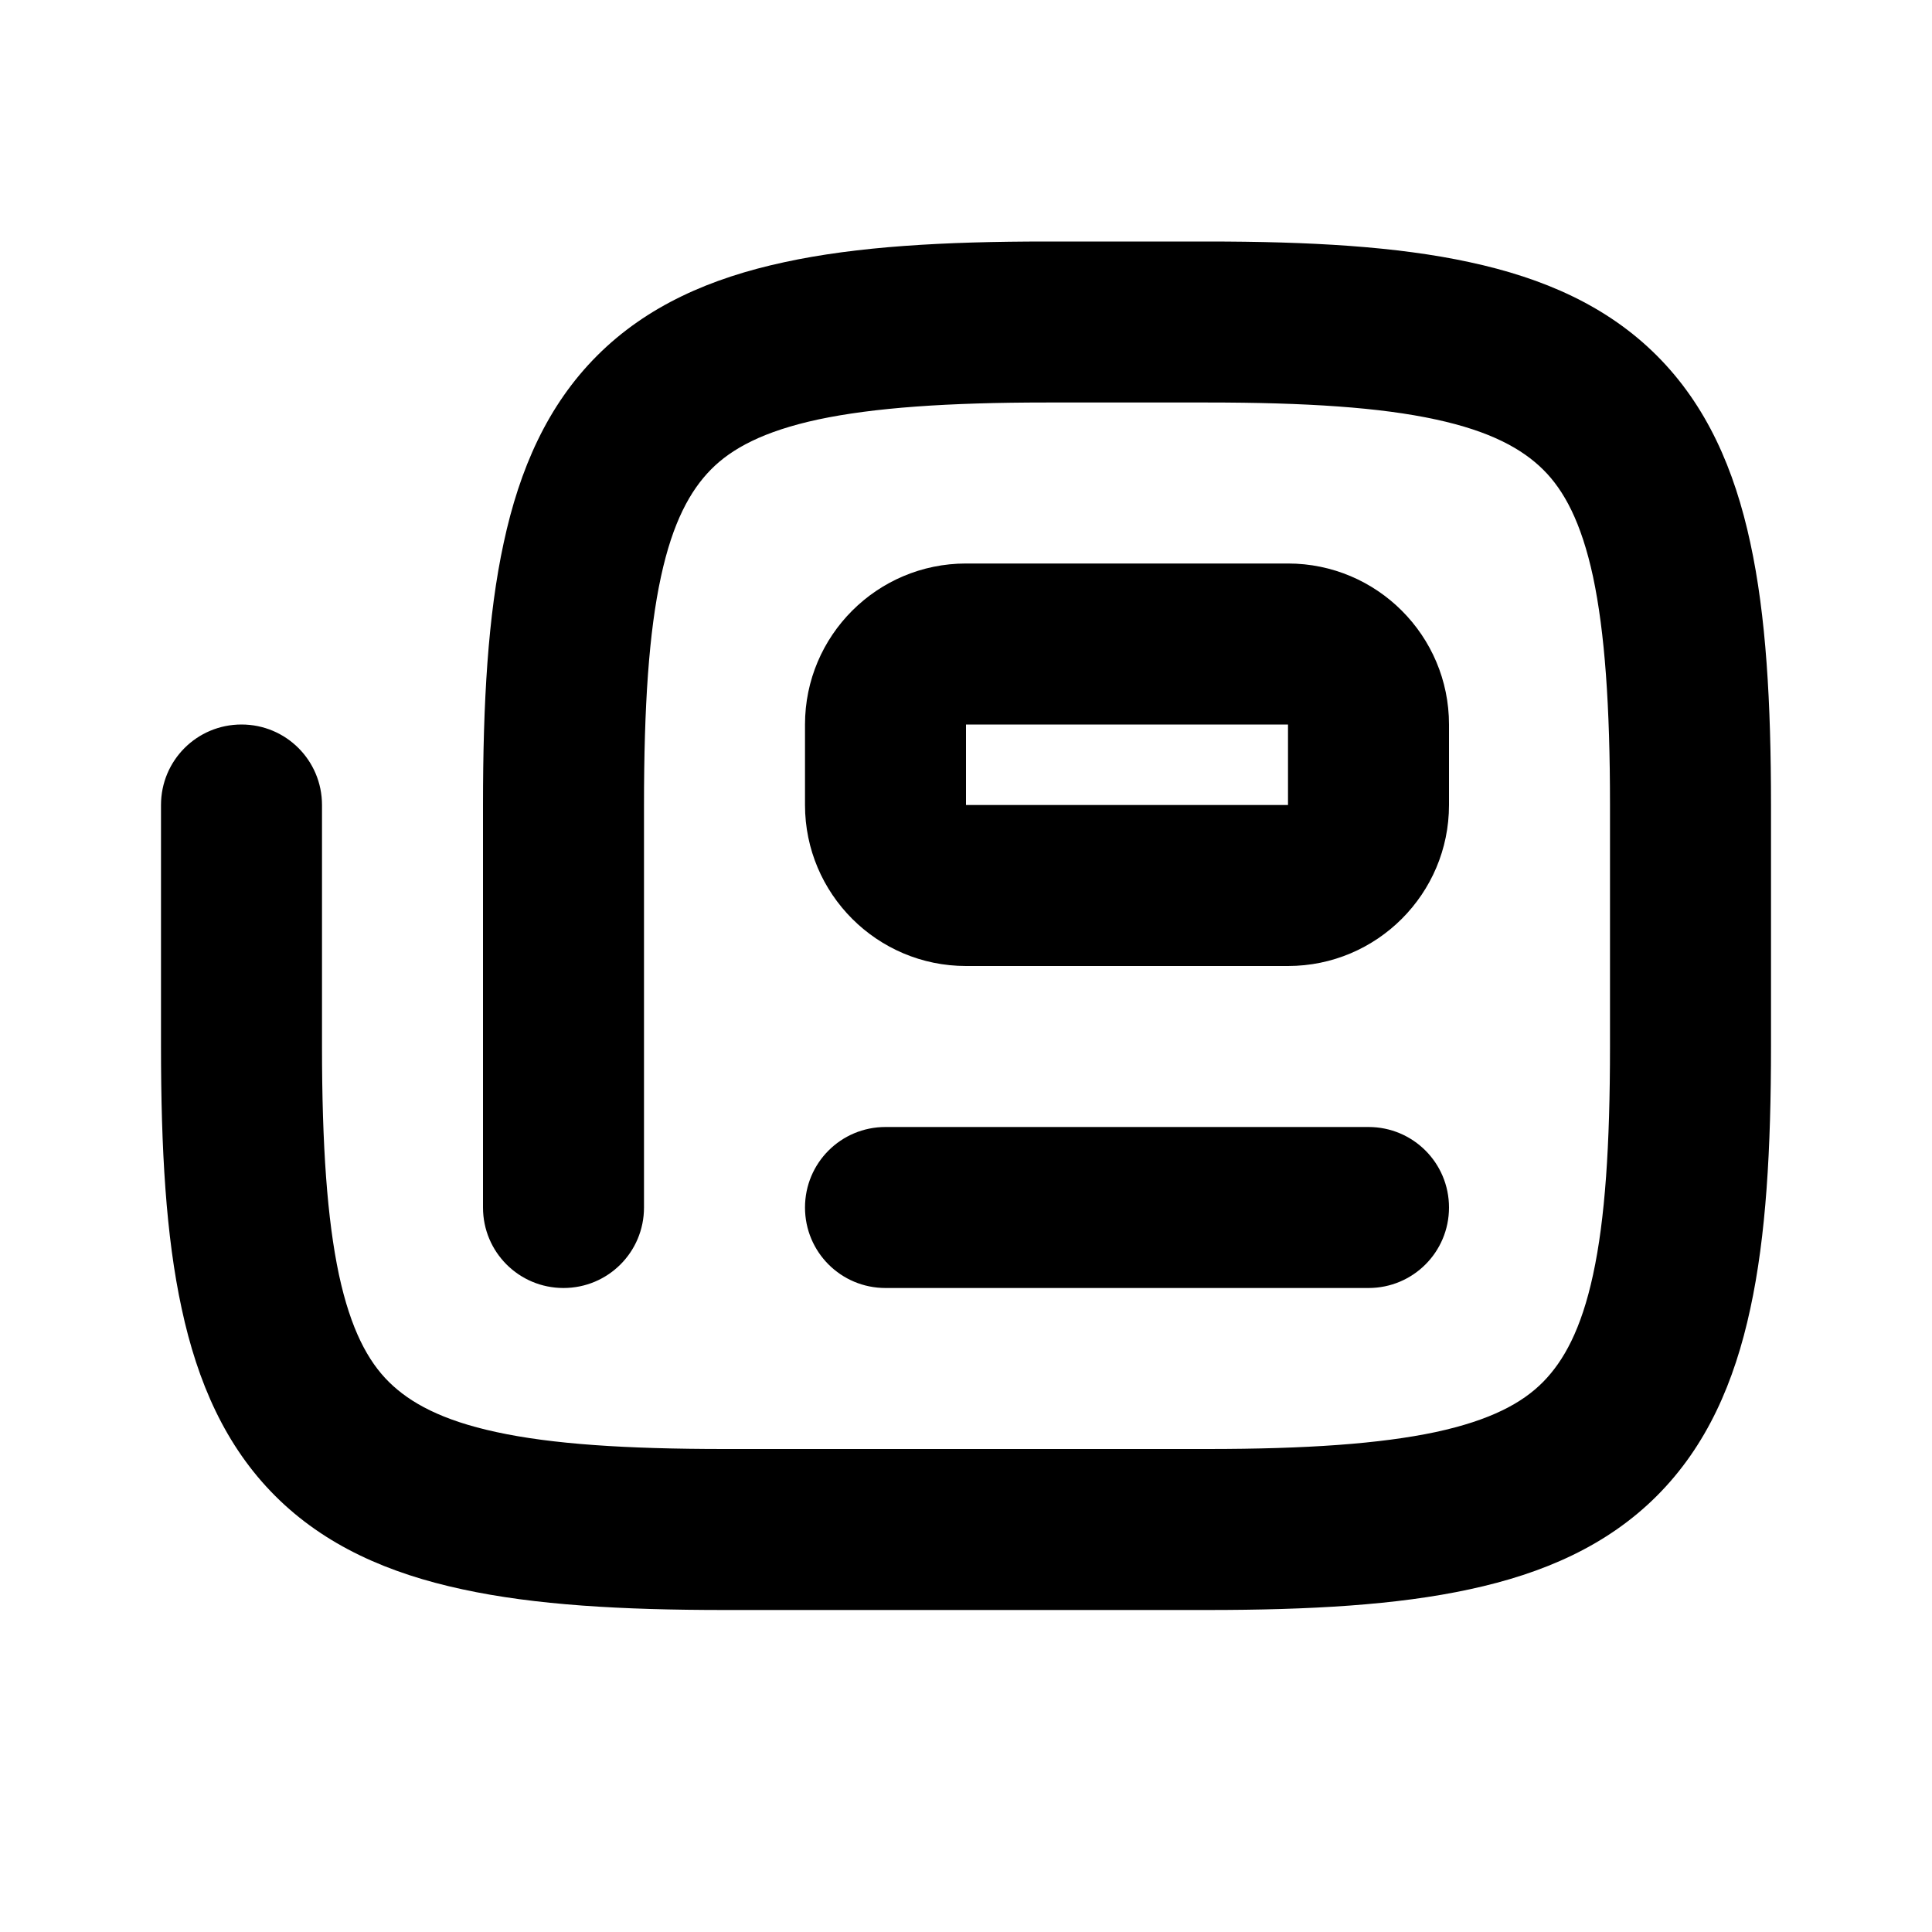<svg xmlns="http://www.w3.org/2000/svg" viewBox="0 0 672 672"><!--! Font Awesome Pro 7.1.0 by @fontawesome - https://fontawesome.com License - https://fontawesome.com/license (Commercial License) Copyright 2025 Fonticons, Inc. --><path fill="currentColor" d="M63.2 455.2C57.7 429.9 56 399.6 56 364L56 280C56 264.5 68.5 252 84 252C99.5 252 112 264.5 112 280L112 364C112 398.4 113.8 424.1 117.9 443.4C122 462.4 128 473.5 135.3 480.7C142.6 487.9 153.6 494 172.6 498.1C191.9 502.3 217.6 504 252 504L420 504C454.4 504 480.1 502.2 499.4 498.1C518.4 494 529.5 488 536.7 480.7C543.9 473.4 550 462.4 554.1 443.4C558.3 424.1 560 398.4 560 364L560 280C560 245.6 558.2 219.9 554.1 200.6C550 181.6 544 170.5 536.7 163.3C529.4 156.1 518.4 150 499.4 145.9C480.1 141.7 454.4 140 420 140L364 140C329.6 140 303.9 141.8 284.6 145.9C265.6 150 254.5 156 247.3 163.3C240.1 170.6 234 181.6 229.9 200.6C225.7 219.9 224 245.6 224 280L224 420C224 435.5 211.5 448 196 448C180.5 448 168 435.5 168 420L168 280C168 244.4 169.7 214.1 175.2 188.8C180.7 163.2 190.4 141 207.7 123.7C225 106.4 247.2 96.7 272.8 91.2C298.1 85.7 328.4 84 364 84L420 84C455.6 84 485.9 85.7 511.2 91.2C536.8 96.7 559 106.4 576.3 123.7C593.6 141 603.3 163.2 608.8 188.8C614.3 214.1 616 244.5 616 280L616 364C616 399.6 614.3 429.9 608.8 455.2C603.3 480.8 593.6 503 576.3 520.3C559 537.6 536.8 547.3 511.2 552.8C485.9 558.3 455.5 560 420 560L252 560C216.4 560 186.1 558.3 160.8 552.8C135.2 547.3 113 537.6 95.7 520.3C78.4 503 68.7 480.8 63.2 455.2zM280 252C280 221.1 305.1 196 336 196L448 196C478.9 196 504 221.1 504 252L504 280C504 310.9 478.9 336 448 336L336 336C305.1 336 280 310.9 280 280L280 252zM448 252L336 252L336 280L448 280L448 252zM308 392C292.5 392 280 404.5 280 420C280 435.5 292.5 448 308 448L476 448C491.5 448 504 435.5 504 420C504 404.5 491.5 392 476 392L308 392z"/></svg>